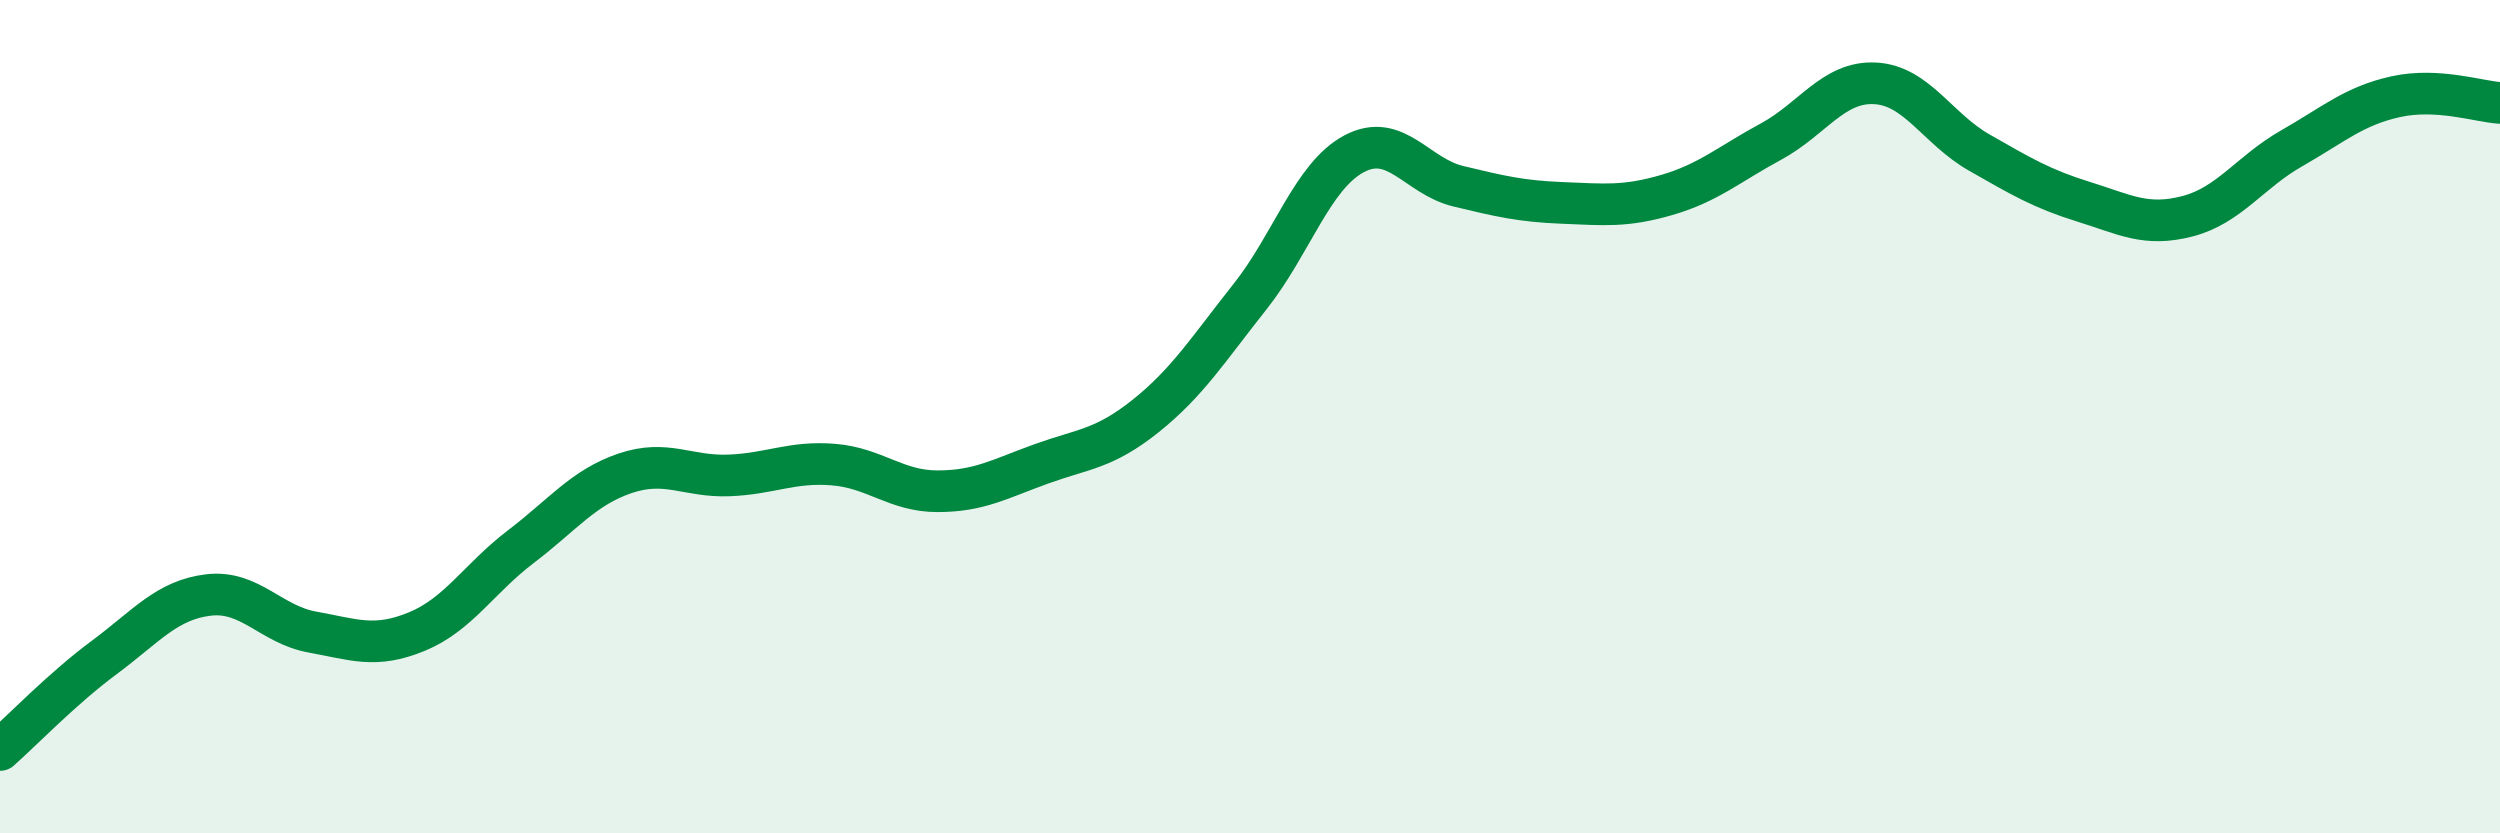 
    <svg width="60" height="20" viewBox="0 0 60 20" xmlns="http://www.w3.org/2000/svg">
      <path
        d="M 0,18 C 0.5,17.56 1.5,16.52 2.5,15.78 C 3.5,15.04 4,14.4 5,14.28 C 6,14.16 6.5,14.99 7.5,15.17 C 8.5,15.35 9,15.57 10,15.16 C 11,14.75 11.5,13.88 12.5,13.12 C 13.5,12.36 14,11.7 15,11.36 C 16,11.02 16.5,11.45 17.5,11.41 C 18.5,11.37 19,11.07 20,11.15 C 21,11.23 21.5,11.79 22.5,11.79 C 23.5,11.79 24,11.49 25,11.13 C 26,10.77 26.5,10.78 27.5,9.98 C 28.5,9.18 29,8.38 30,7.12 C 31,5.86 31.5,4.22 32.5,3.69 C 33.5,3.16 34,4.23 35,4.47 C 36,4.71 36.5,4.83 37.5,4.87 C 38.5,4.91 39,4.97 40,4.68 C 41,4.39 41.5,3.94 42.5,3.4 C 43.5,2.86 44,1.95 45,2 C 46,2.05 46.5,3.09 47.5,3.66 C 48.5,4.23 49,4.53 50,4.84 C 51,5.15 51.5,5.45 52.5,5.19 C 53.5,4.93 54,4.13 55,3.56 C 56,2.99 56.5,2.54 57.5,2.32 C 58.5,2.1 59.5,2.44 60,2.47L60 20L0 20Z"
        fill="#008740"
        opacity="0.1"
        stroke-linecap="round"
        stroke-linejoin="round"
      />
      <path
        d="M 0,18 C 0.5,17.56 1.5,16.52 2.5,15.78 C 3.5,15.04 4,14.4 5,14.28 C 6,14.16 6.5,14.99 7.5,15.17 C 8.5,15.35 9,15.57 10,15.16 C 11,14.75 11.5,13.88 12.5,13.12 C 13.5,12.36 14,11.7 15,11.36 C 16,11.02 16.5,11.45 17.5,11.41 C 18.5,11.37 19,11.07 20,11.15 C 21,11.23 21.5,11.79 22.5,11.79 C 23.5,11.79 24,11.49 25,11.13 C 26,10.77 26.5,10.78 27.5,9.98 C 28.5,9.18 29,8.38 30,7.12 C 31,5.86 31.5,4.22 32.5,3.69 C 33.5,3.16 34,4.23 35,4.47 C 36,4.71 36.5,4.83 37.5,4.87 C 38.5,4.91 39,4.97 40,4.68 C 41,4.39 41.5,3.94 42.5,3.4 C 43.5,2.86 44,1.95 45,2 C 46,2.05 46.5,3.09 47.5,3.66 C 48.5,4.23 49,4.53 50,4.84 C 51,5.15 51.5,5.45 52.5,5.19 C 53.5,4.93 54,4.13 55,3.56 C 56,2.99 56.5,2.54 57.5,2.32 C 58.5,2.1 59.5,2.44 60,2.47"
        stroke="#008740"
        stroke-width="1"
        fill="none"
        stroke-linecap="round"
        stroke-linejoin="round"
      />
    </svg>
  